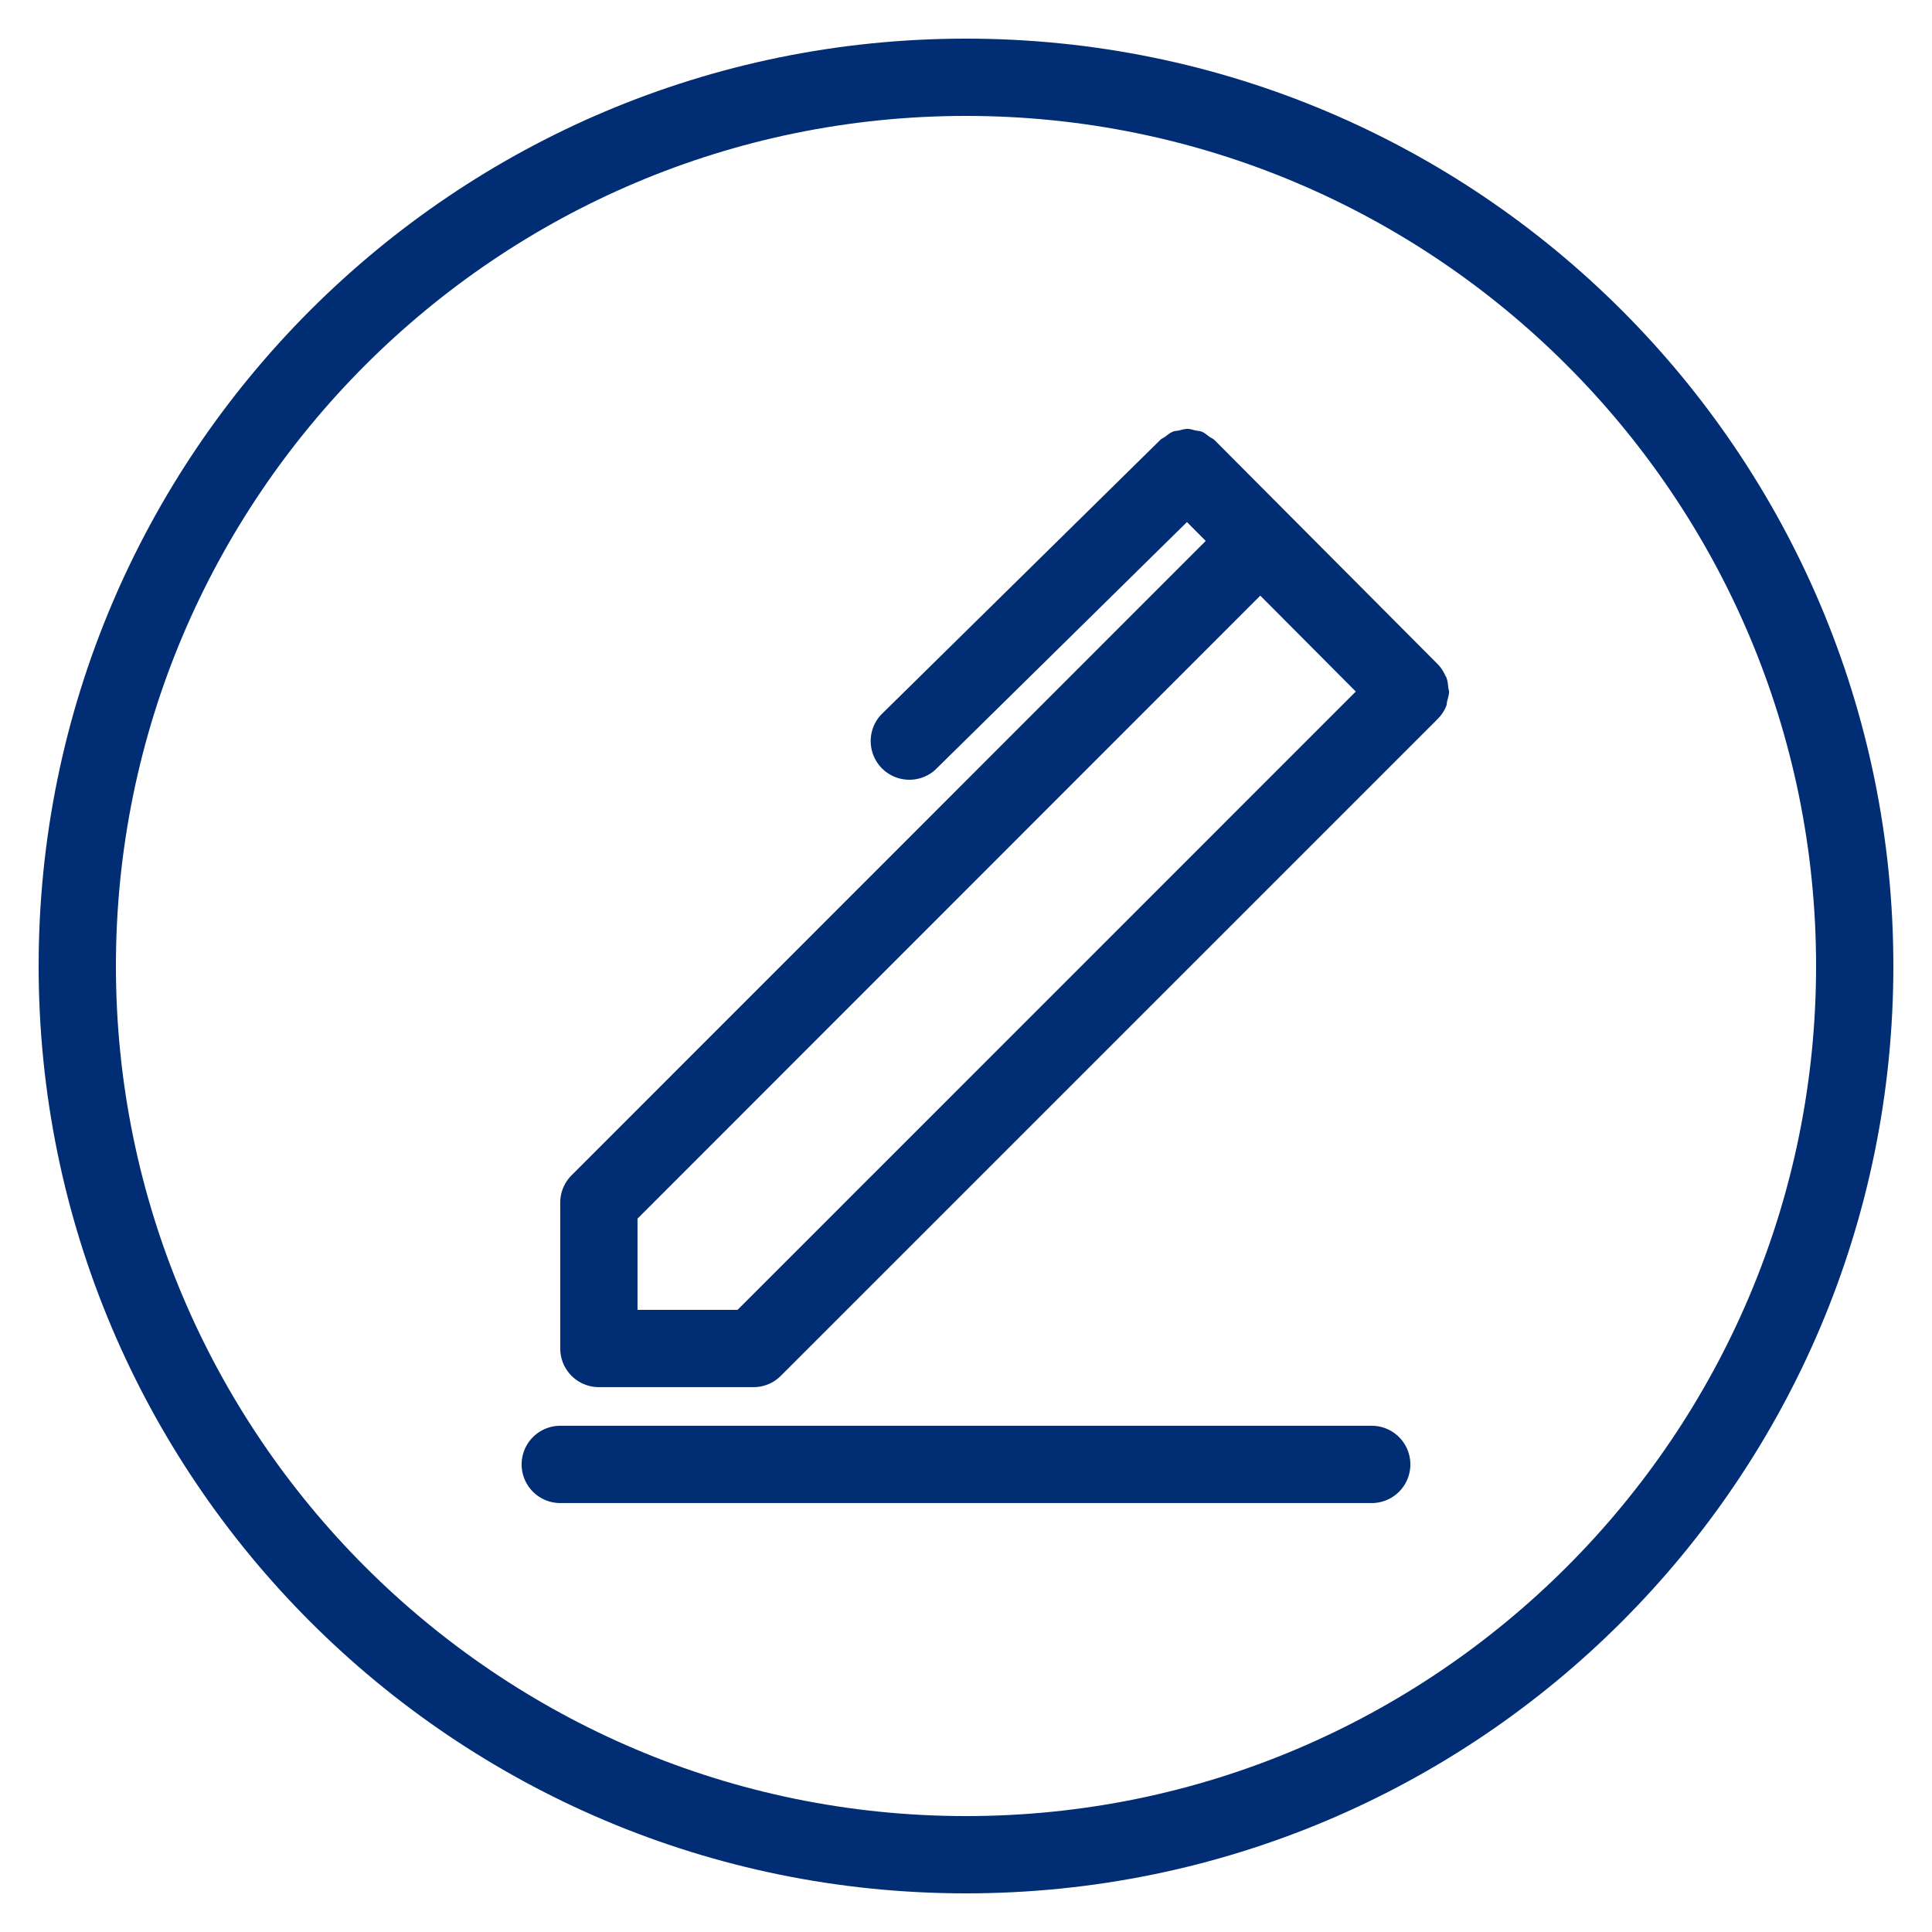 <svg xmlns="http://www.w3.org/2000/svg" viewBox="0 0 50 50"><path fill="#002d73" d="M25 3c12.131 0 22 9.869 22 22s-9.869 22-22 22S3 37.131 3 25 12.869 3 25 3m0-2C11.745 1 1 11.745 1 25s10.745 24 24 24 24-10.745 24-24S38.255 1 25 1z"/><g fill="#002d73"><path d="M35.5 36.899h-21a1 1 0 1 0 0 2h21a1 1 0 1 0 0-2zM37.208 18.606c.097-.097.17-.21.219-.33.018-.043.015-.09.027-.135.02-.08.047-.159.047-.242 0-.034-.016-.065-.019-.099-.009-.094-.018-.189-.054-.278-.005-.012-.017-.022-.022-.034a.994.994 0 0 0-.195-.296l-5.771-5.795-.004-.004c-.04-.04-.091-.059-.136-.09-.063-.045-.123-.1-.193-.129-.055-.022-.113-.022-.17-.035-.068-.015-.135-.04-.205-.04-.075 0-.146.025-.22.041-.052.012-.106.01-.156.03-.075.03-.138.086-.205.134-.041.03-.088.045-.125.082l-.003.004-.001.001-.001.001-7.221 7.107a1.001 1.001 0 0 0 1.402 1.426l6.516-6.414.486.488-16.412 16.418a1 1 0 0 0-.293.707v3.775a1 1 0 0 0 1 1h4.002c.266 0 .52-.105.707-.293l16.998-16.998.001-.001.001-.001zM19.087 33.899h-2.588v-2.361l16.117-16.123 2.472 2.482-16.001 16.002z"/></g></svg>
